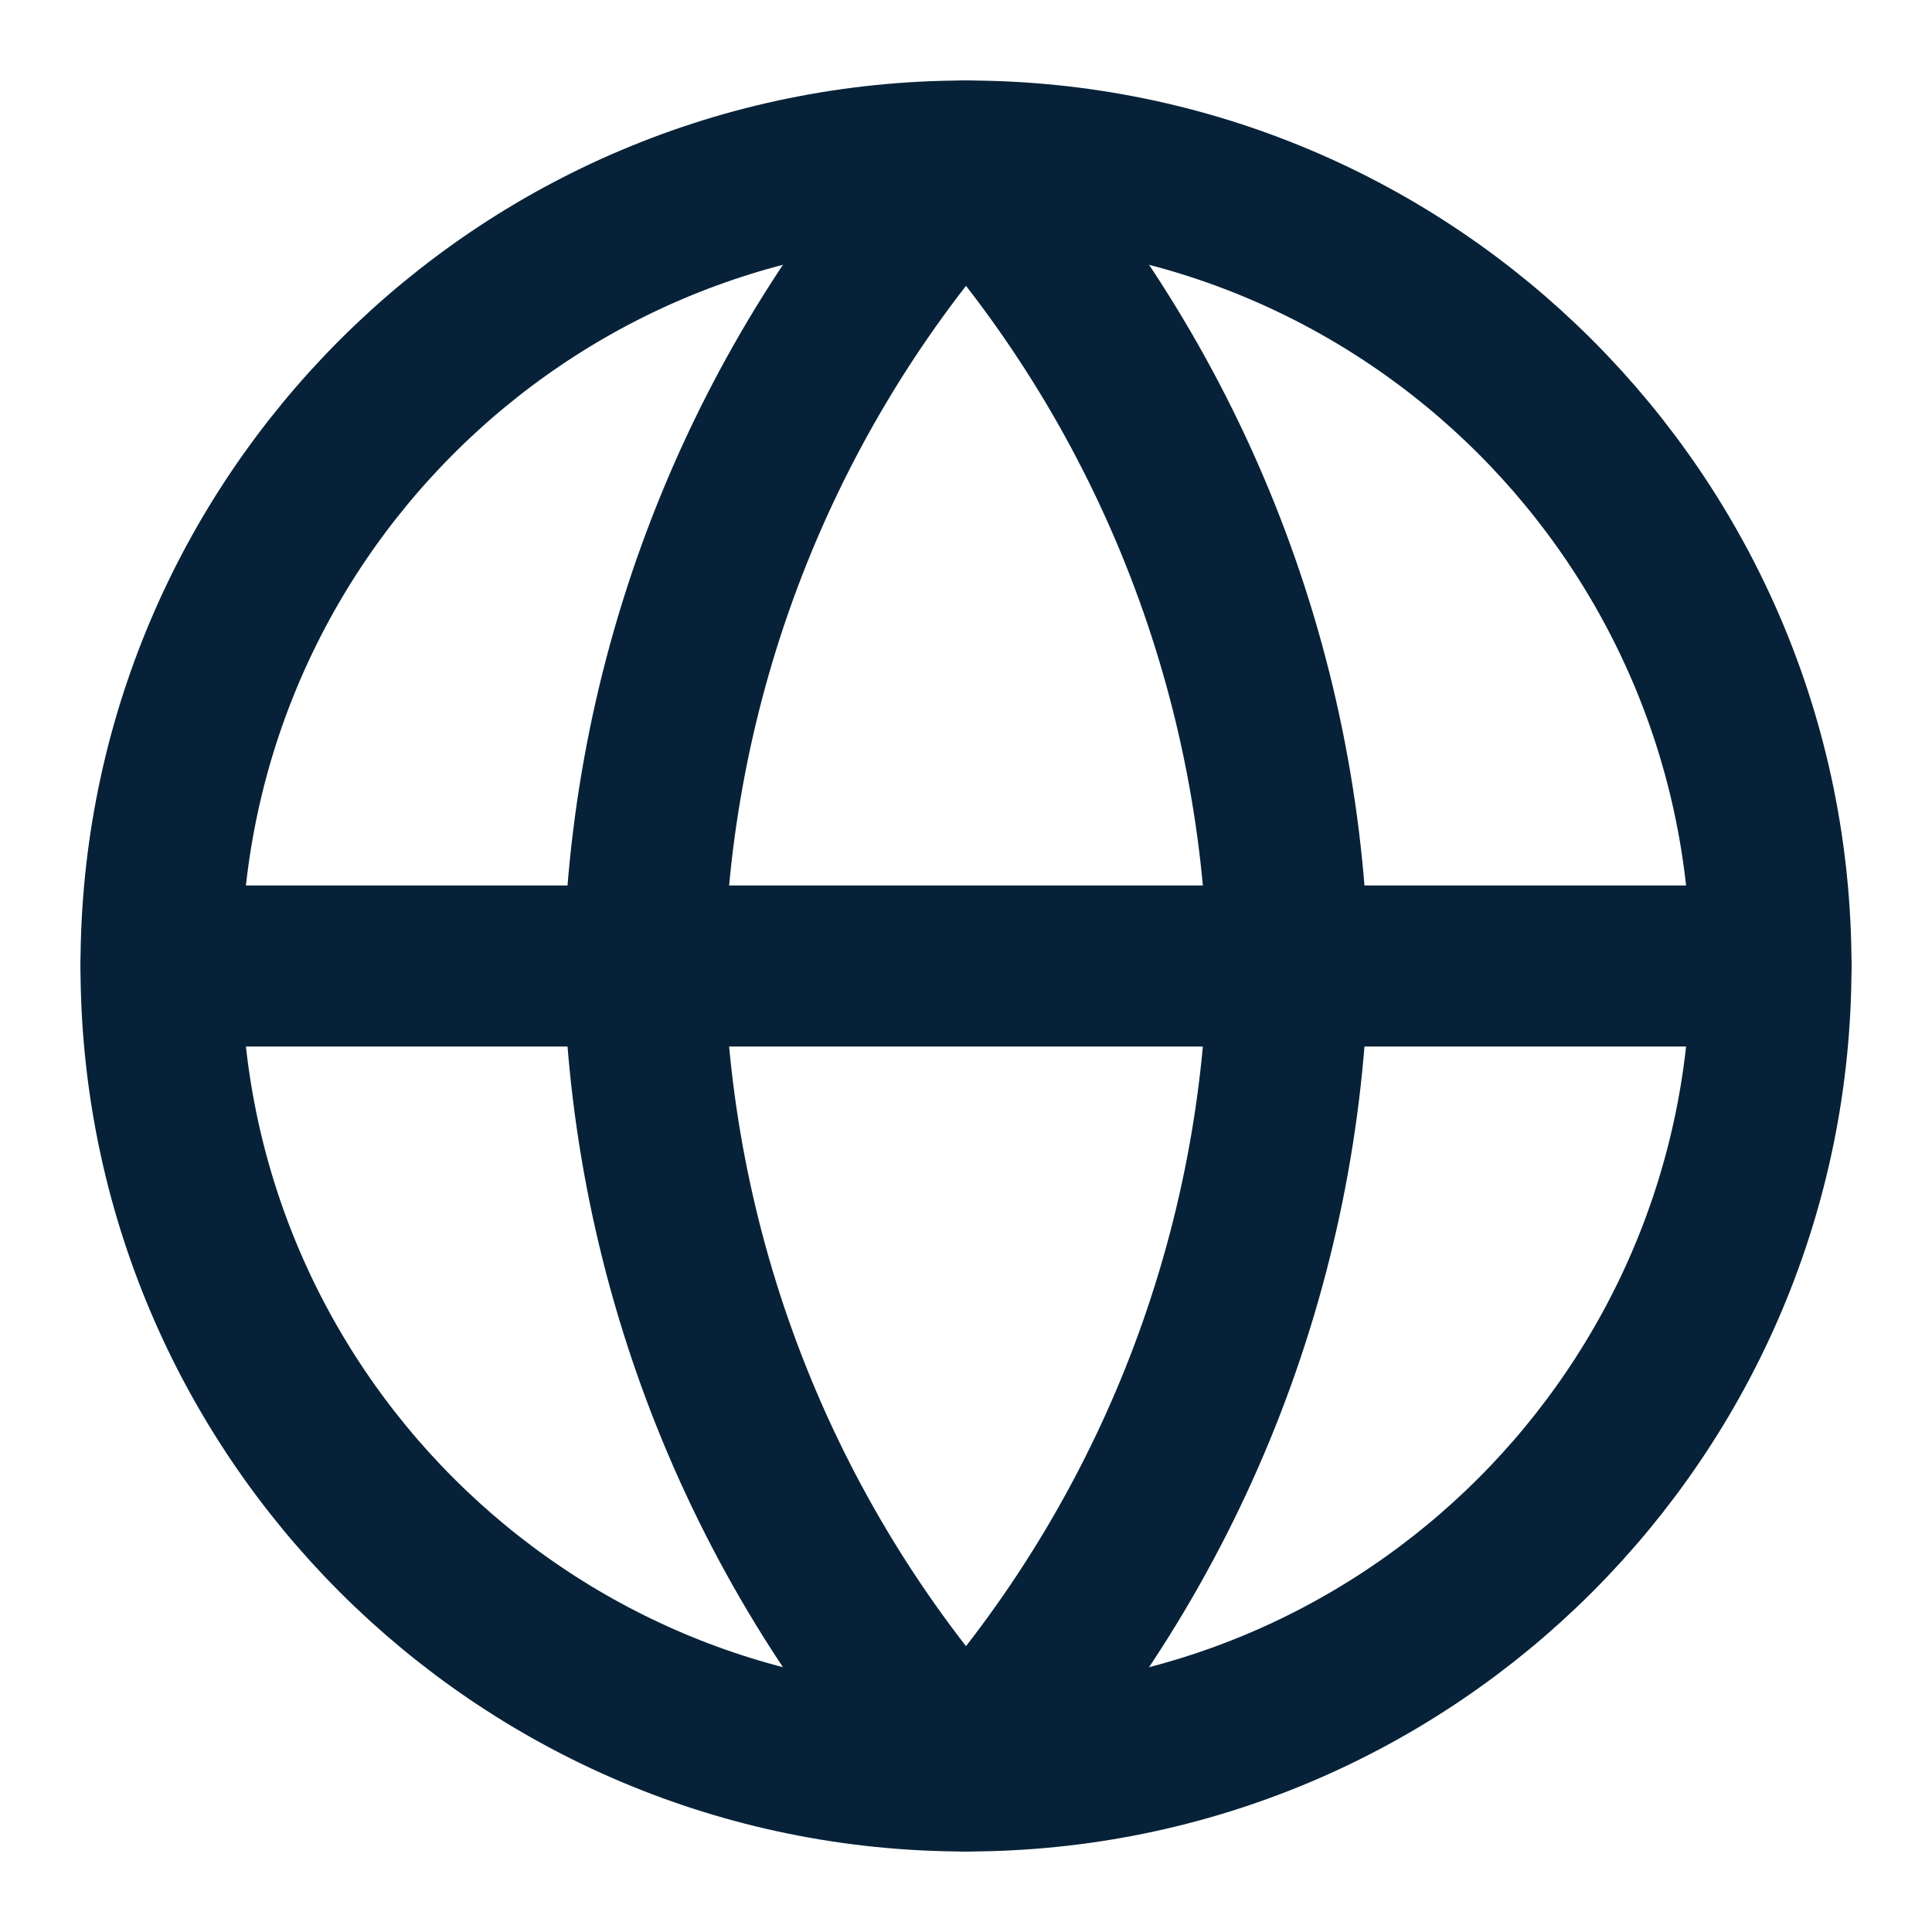 <svg width="24" height="24" viewBox="0 0 24 24" fill="none" xmlns="http://www.w3.org/2000/svg">
	<path d="M12 22C17.523 22 22 17.523 22 12C22 6.477 17.523 2 12 2C6.477 2 2 6.477 2 12C2 17.523 6.477 22 12 22Z" stroke="#072238" stroke-width="2" stroke-linecap="round" stroke-linejoin="round"/>
	<path d="M2 12H22" stroke="#072238" stroke-width="2" stroke-linecap="round" stroke-linejoin="round"/>
	<path d="M12 2C14.501 4.738 15.923 8.292 16 12C15.923 15.708 14.501 19.262 12 22C9.499 19.262 8.077 15.708 8 12C8.077 8.292 9.499 4.738 12 2V2Z" stroke="#072238" stroke-width="2" stroke-linecap="round" stroke-linejoin="round"/>
</svg>
